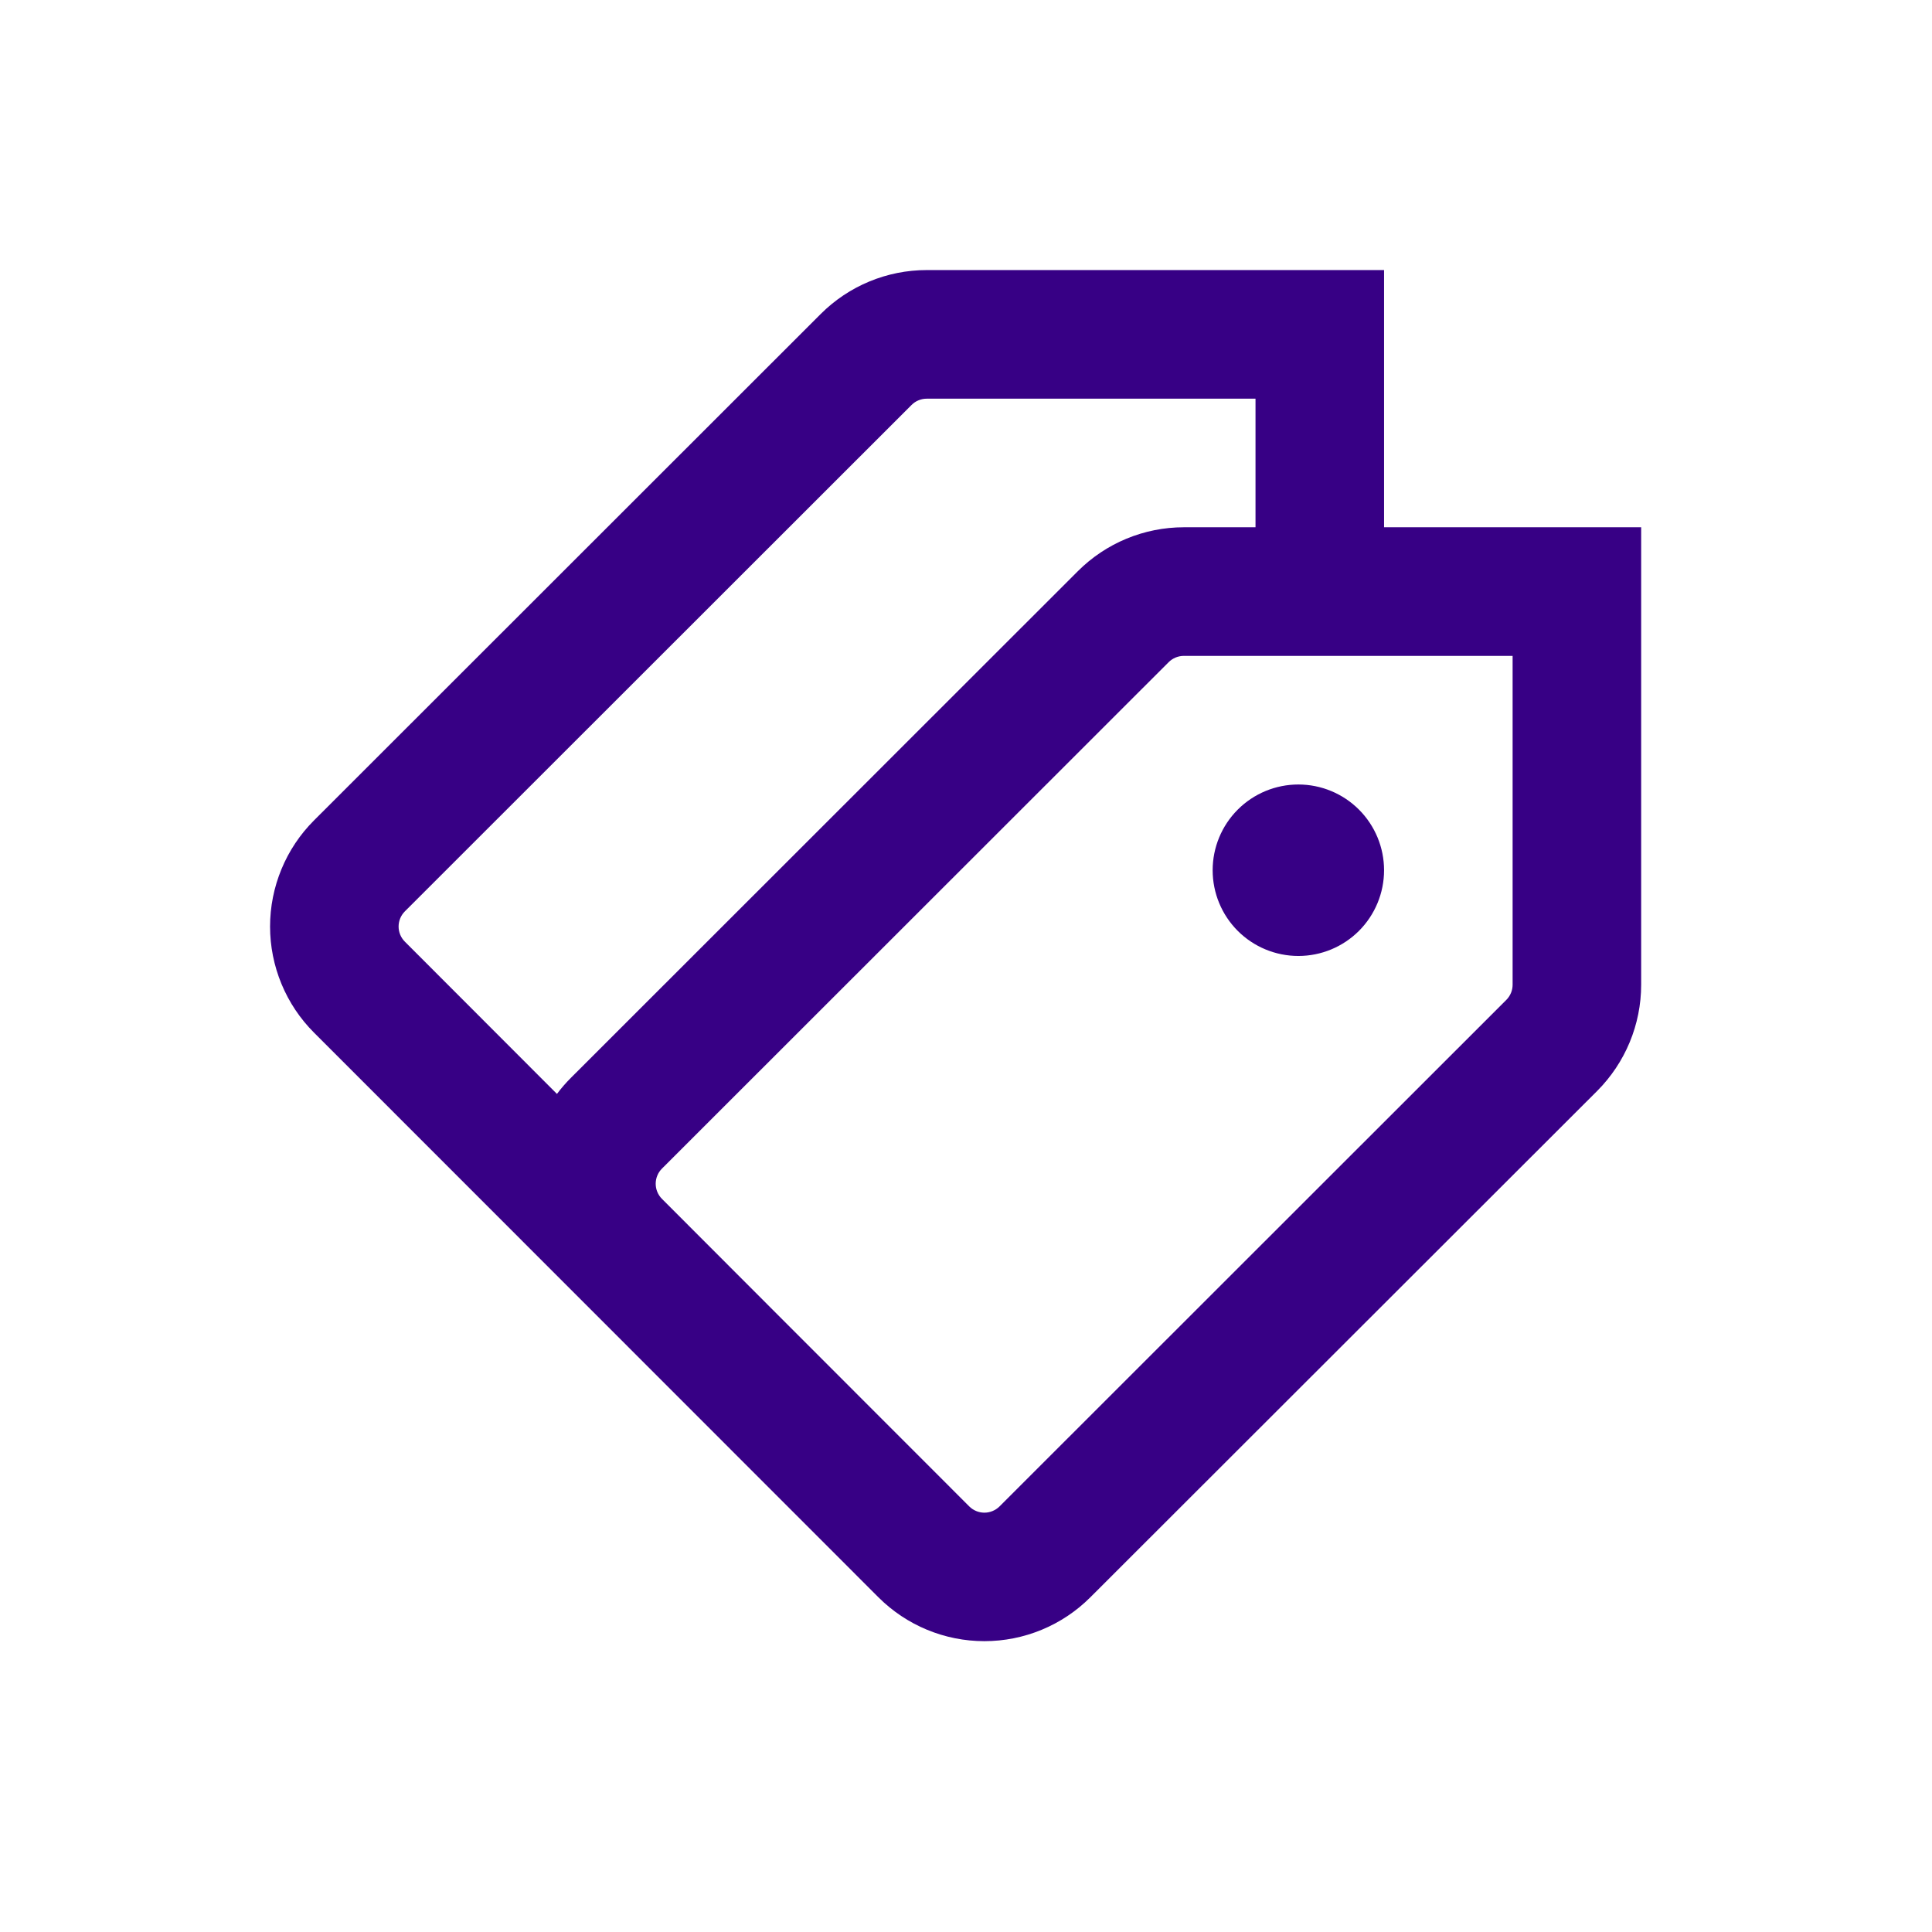 <svg width="93" height="93" viewBox="0 0 93 93" fill="none" xmlns="http://www.w3.org/2000/svg">
<g filter="url(#filter0_d_103_4296)">
<circle cx="46.5" cy="42.5" r="42.5" fill="white"/>
</g>
<g filter="url(#filter1_d_103_4296)">
<path fill-rule="evenodd" clip-rule="evenodd" d="M39.508 11.113C40.862 9.76 42.697 9 44.611 9H66.624V21.381H79V43.4C79 45.319 78.237 47.156 76.884 48.513L52.486 72.888C51.133 74.241 49.298 75 47.385 75C45.472 75 43.638 74.241 42.284 72.888L32.825 63.425L27.491 58.088L15.115 45.707C14.444 45.036 13.912 44.24 13.55 43.364C13.187 42.487 13 41.548 13 40.6C13 39.651 13.187 38.712 13.55 37.836C13.912 36.959 14.444 36.163 15.115 35.492L39.508 11.113ZM60.436 15.191V21.381H56.987C55.073 21.381 53.238 22.141 51.884 23.495L27.491 47.874C27.243 48.121 27.016 48.381 26.81 48.658L19.488 41.328C19.295 41.135 19.187 40.873 19.187 40.6C19.187 40.327 19.295 40.065 19.488 39.871L43.881 15.492C43.977 15.396 44.091 15.32 44.216 15.269C44.341 15.217 44.475 15.191 44.611 15.191H60.436ZM37.194 59.046L31.864 53.709C31.671 53.516 31.563 53.254 31.563 52.981C31.563 52.708 31.671 52.446 31.864 52.253L56.257 27.873C56.353 27.778 56.467 27.702 56.592 27.65C56.717 27.599 56.852 27.572 56.987 27.572H72.812V43.4C72.812 43.535 72.786 43.67 72.734 43.795C72.682 43.92 72.606 44.034 72.511 44.13L48.114 68.514C47.92 68.706 47.658 68.815 47.385 68.815C47.112 68.815 46.85 68.706 46.657 68.514L37.194 59.046ZM62.499 42.017C63.593 42.017 64.642 41.583 65.416 40.809C66.189 40.035 66.624 38.985 66.624 37.89C66.624 36.795 66.189 35.746 65.416 34.972C64.642 34.198 63.593 33.763 62.499 33.763C61.404 33.763 60.355 34.198 59.581 34.972C58.808 35.746 58.373 36.795 58.373 37.89C58.373 38.985 58.808 40.035 59.581 40.809C60.355 41.583 61.404 42.017 62.499 42.017Z" fill="#370085"/>
</g>
<defs>
<filter id="filter0_d_103_4296" x="0" y="0" width="93" height="93" filterUnits="userSpaceOnUse" color-interpolation-filters="sRGB">
<feFlood flood-opacity="0" result="BackgroundImageFix"/>
<feColorMatrix in="SourceAlpha" type="matrix" values="0 0 0 0 0 0 0 0 0 0 0 0 0 0 0 0 0 0 127 0" result="hardAlpha"/>
<feOffset dy="4"/>
<feGaussianBlur stdDeviation="2"/>
<feComposite in2="hardAlpha" operator="out"/>
<feColorMatrix type="matrix" values="0 0 0 0 0 0 0 0 0 0 0 0 0 0 0 0 0 0 0.25 0"/>
<feBlend mode="normal" in2="BackgroundImageFix" result="effect1_dropShadow_103_4296"/>
<feBlend mode="normal" in="SourceGraphic" in2="effect1_dropShadow_103_4296" result="shape"/>
</filter>
<filter id="filter1_d_103_4296" x="9" y="9" width="74" height="74" filterUnits="userSpaceOnUse" color-interpolation-filters="sRGB">
<feFlood flood-opacity="0" result="BackgroundImageFix"/>
<feColorMatrix in="SourceAlpha" type="matrix" values="0 0 0 0 0 0 0 0 0 0 0 0 0 0 0 0 0 0 127 0" result="hardAlpha"/>
<feOffset dy="4"/>
<feGaussianBlur stdDeviation="2"/>
<feComposite in2="hardAlpha" operator="out"/>
<feColorMatrix type="matrix" values="0 0 0 0 0 0 0 0 0 0 0 0 0 0 0 0 0 0 0.25 0"/>
<feBlend mode="normal" in2="BackgroundImageFix" result="effect1_dropShadow_103_4296"/>
<feBlend mode="normal" in="SourceGraphic" in2="effect1_dropShadow_103_4296" result="shape"/>
</filter>
</defs>
</svg>
